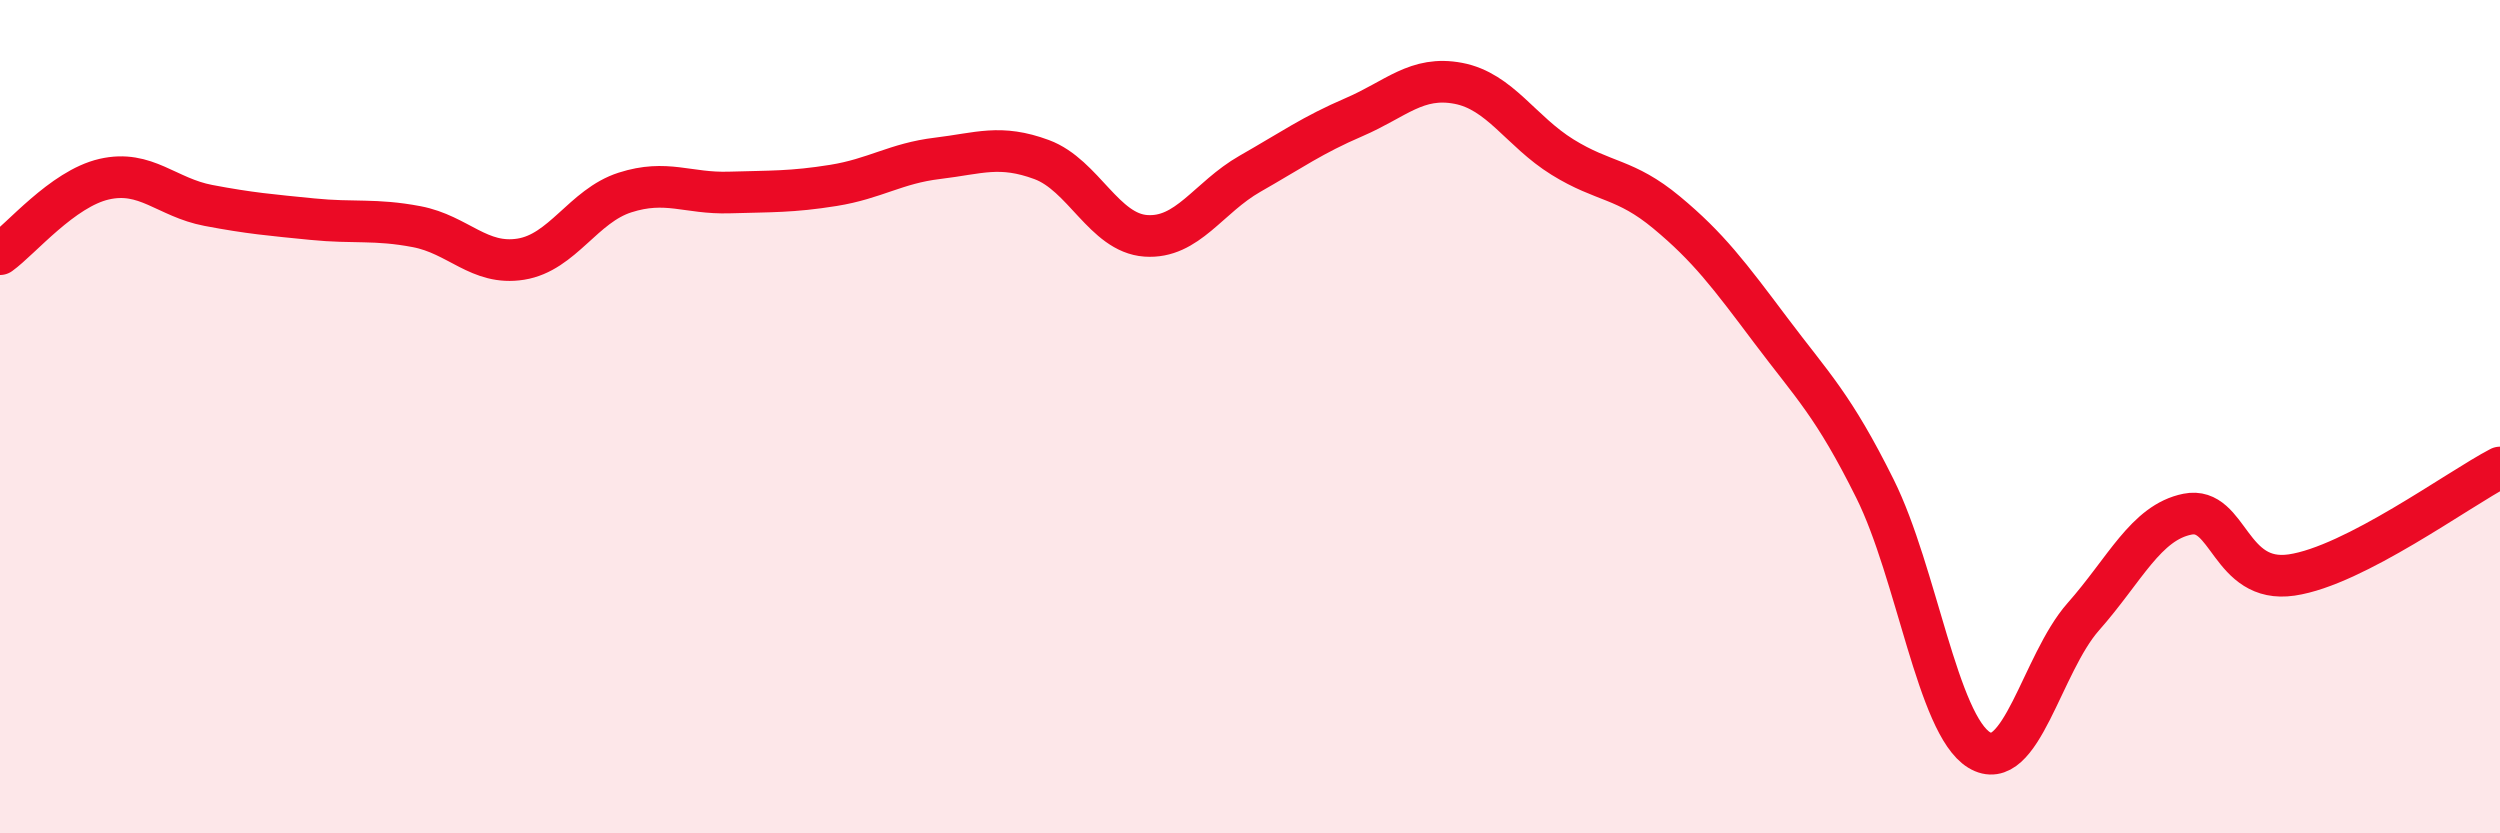 
    <svg width="60" height="20" viewBox="0 0 60 20" xmlns="http://www.w3.org/2000/svg">
      <path
        d="M 0,6.1 C 0.5,5.74 1.5,4.53 2.5,4.3 C 3.5,4.07 4,4.74 5,4.93 C 6,5.12 6.5,5.16 7.5,5.26 C 8.5,5.36 9,5.25 10,5.44 C 11,5.63 11.5,6.38 12.5,6.22 C 13.5,6.06 14,4.94 15,4.62 C 16,4.3 16.5,4.65 17.5,4.62 C 18.5,4.59 19,4.61 20,4.45 C 21,4.29 21.5,3.92 22.5,3.8 C 23.5,3.68 24,3.46 25,3.83 C 26,4.2 26.5,5.59 27.5,5.66 C 28.5,5.73 29,4.74 30,4.17 C 31,3.6 31.5,3.24 32.5,2.81 C 33.5,2.38 34,1.81 35,2 C 36,2.19 36.5,3.15 37.5,3.77 C 38.5,4.39 39,4.27 40,5.1 C 41,5.93 41.5,6.6 42.5,7.93 C 43.5,9.26 44,9.72 45,11.73 C 46,13.74 46.5,17.39 47.5,18 C 48.5,18.61 49,15.93 50,14.8 C 51,13.67 51.5,12.54 52.5,12.34 C 53.5,12.14 53.5,14.02 55,13.8 C 56.5,13.58 59,11.74 60,11.22L60 20L0 20Z"
        fill="#EB0A25"
        opacity="0.1"
        stroke-linecap="round"
        stroke-linejoin="round"
      />
      <path
        d="M 0,6.1 C 0.5,5.74 1.5,4.53 2.5,4.3 C 3.5,4.07 4,4.74 5,4.93 C 6,5.12 6.5,5.16 7.5,5.26 C 8.5,5.36 9,5.25 10,5.44 C 11,5.63 11.5,6.38 12.5,6.22 C 13.5,6.06 14,4.94 15,4.62 C 16,4.3 16.5,4.65 17.5,4.62 C 18.5,4.59 19,4.61 20,4.45 C 21,4.29 21.5,3.92 22.5,3.8 C 23.5,3.68 24,3.46 25,3.83 C 26,4.2 26.5,5.59 27.5,5.66 C 28.5,5.73 29,4.74 30,4.17 C 31,3.6 31.5,3.24 32.5,2.81 C 33.5,2.38 34,1.81 35,2 C 36,2.19 36.5,3.15 37.5,3.77 C 38.5,4.39 39,4.27 40,5.1 C 41,5.93 41.5,6.6 42.5,7.93 C 43.5,9.26 44,9.72 45,11.73 C 46,13.74 46.5,17.39 47.5,18 C 48.5,18.61 49,15.93 50,14.8 C 51,13.67 51.5,12.54 52.5,12.34 C 53.5,12.14 53.5,14.02 55,13.8 C 56.5,13.58 59,11.74 60,11.22"
        stroke="#EB0A25"
        stroke-width="1"
        fill="none"
        stroke-linecap="round"
        stroke-linejoin="round"
      />
    </svg>
  